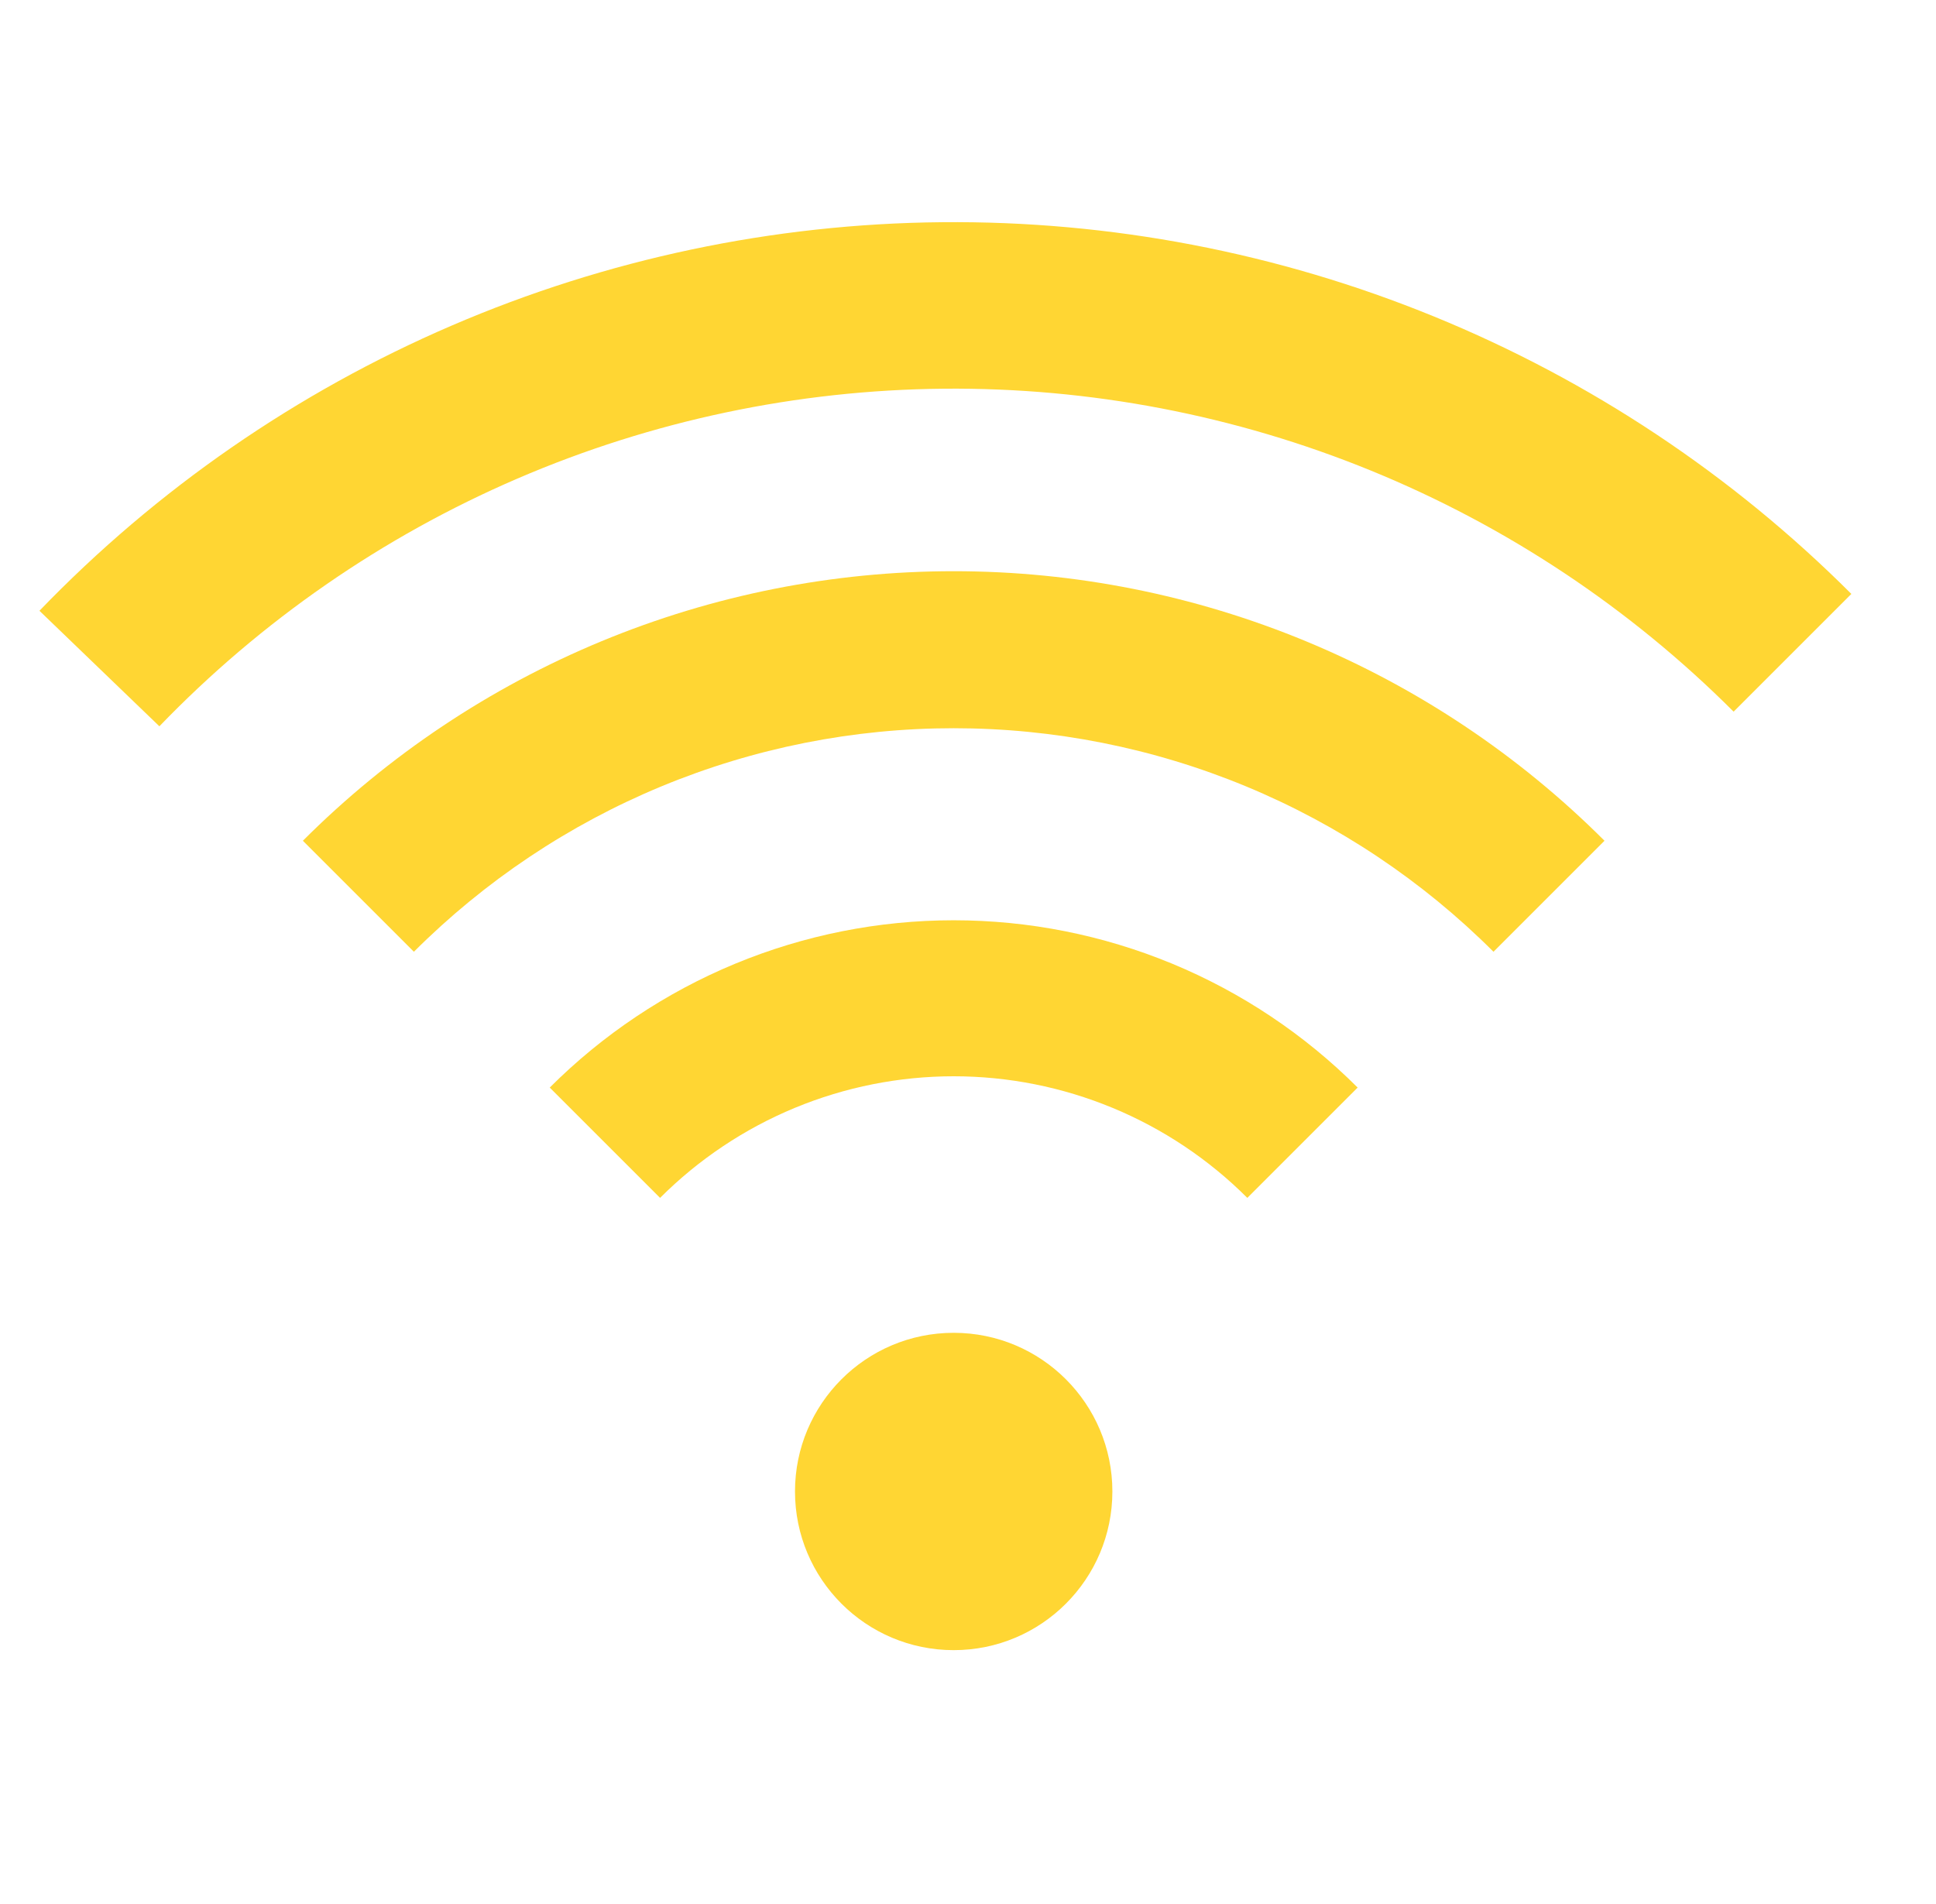 <svg width="61" height="60" viewBox="0 0 61 60" fill="none" xmlns="http://www.w3.org/2000/svg">
<path d="M58.333 18.716C54.575 14.957 50.104 11.985 45.184 9.974C40.264 7.963 34.992 6.952 29.677 7.002C24.361 7.051 19.109 8.16 14.227 10.262C9.345 12.364 4.931 15.419 1.243 19.247L5.022 22.887C8.226 19.562 12.061 16.908 16.303 15.081C20.544 13.255 25.108 12.292 29.726 12.249C34.343 12.206 38.924 13.084 43.199 14.831C47.474 16.578 51.357 19.16 54.623 22.426L58.333 18.716Z" fill="#FFD633"/>
<path d="M50.555 26.494C47.862 23.801 44.665 21.665 41.147 20.207C37.628 18.75 33.857 18 30.049 18C26.241 18 22.47 18.75 18.951 20.207C15.433 21.665 12.236 23.801 9.543 26.494L13.041 29.992C15.275 27.759 17.926 25.987 20.845 24.778C23.763 23.57 26.89 22.948 30.049 22.948C33.208 22.948 36.335 23.57 39.254 24.778C42.172 25.987 44.823 27.759 47.057 29.992L50.555 26.494Z" fill="#FFD633"/>
<path d="M42.777 34.272C41.106 32.601 39.121 31.275 36.938 30.37C34.754 29.466 32.413 29 30.049 29C27.685 29 25.345 29.466 23.161 30.37C20.977 31.275 18.993 32.601 17.321 34.272L20.798 37.748C22.013 36.533 23.455 35.57 25.042 34.912C26.63 34.255 28.331 33.916 30.049 33.916C31.767 33.916 33.469 34.255 35.056 34.912C36.644 35.57 38.086 36.533 39.301 37.748L42.777 34.272Z" fill="#FFD633"/>
<path d="M35.049 47C35.049 49.761 32.81 52 30.049 52C27.287 52 25.049 49.761 25.049 47C25.049 44.239 27.287 42 30.049 42C32.81 42 35.049 44.239 35.049 47Z" fill="#FFD633"/>
</svg>

